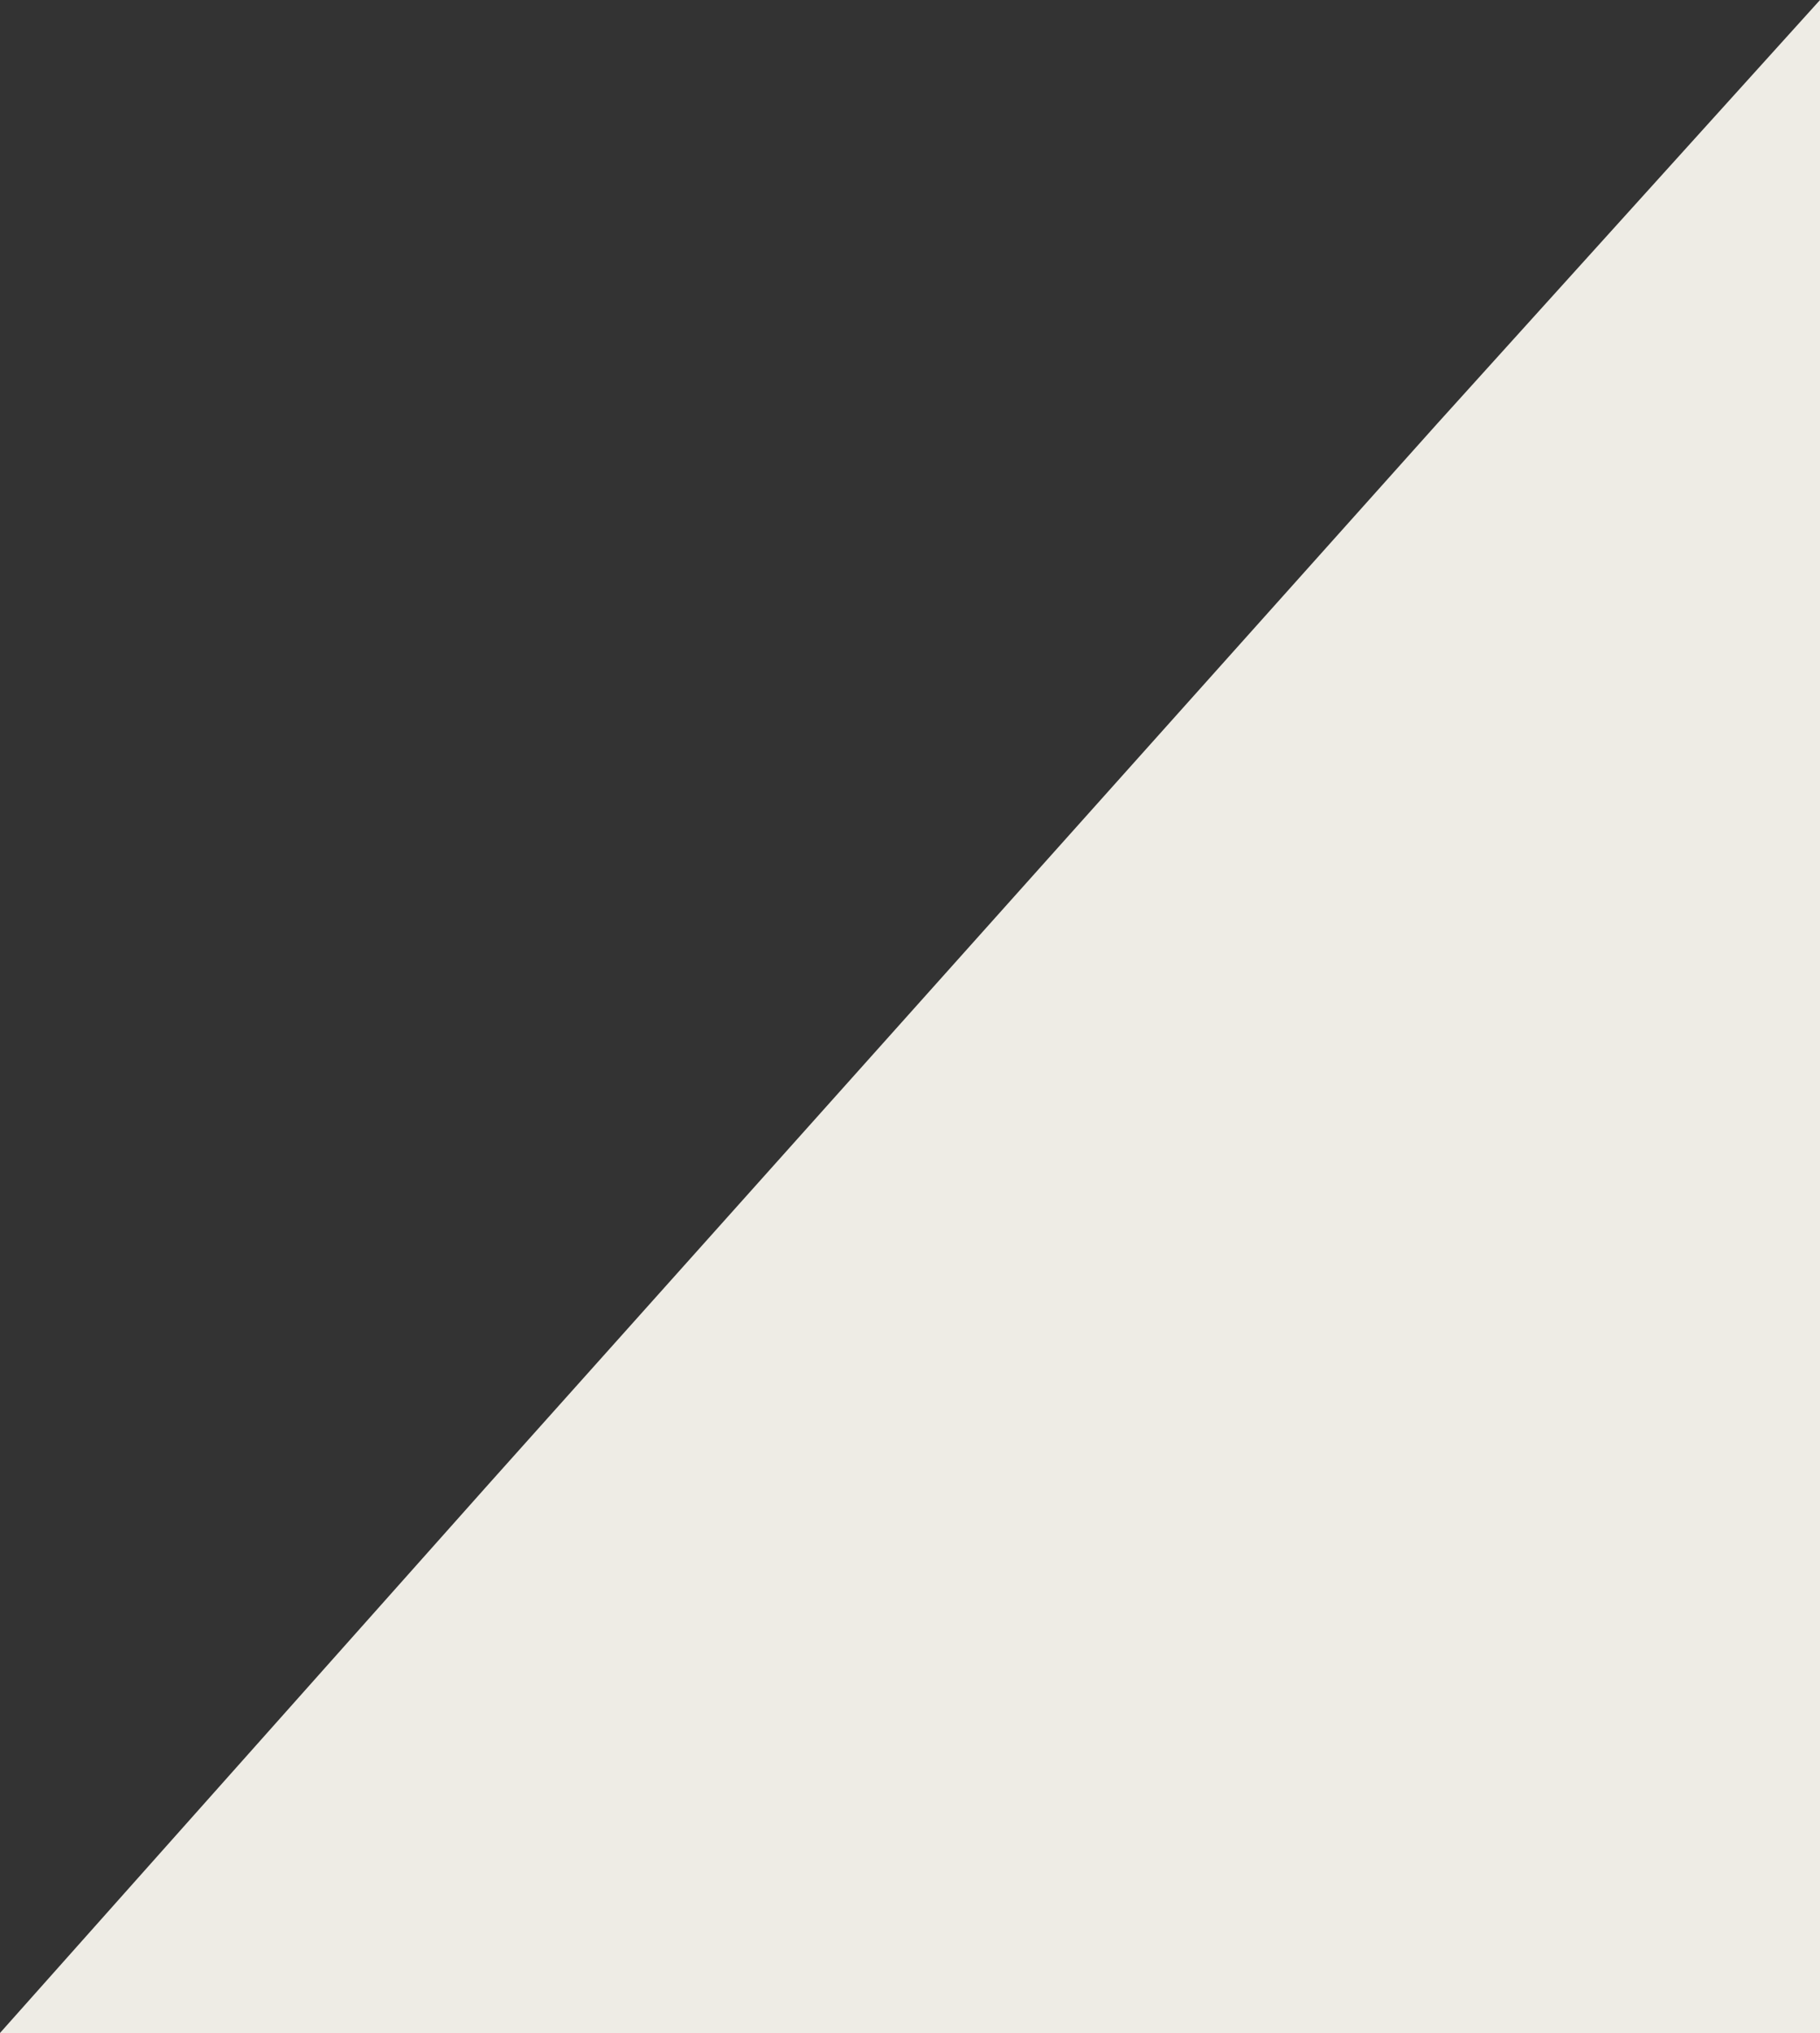 <?xml version="1.0" encoding="UTF-8"?>
<svg xmlns="http://www.w3.org/2000/svg" width="258.813" height="289.039" viewBox="0 0 258.813 289.039">
  <rect x="0" y="0" width="258.813" height="289.039" fill="#333333" stroke="none"/>
  <path id="Path_66698" data-name="Path 66698" d="M474.1,483.343,429.237,533.49l-45.272,50.6L314.53,662.071H573.344V373.032l-54.495,60.3Z" transform="translate(-314.53 -373.032)" fill="#eeece5"></path>
</svg>

